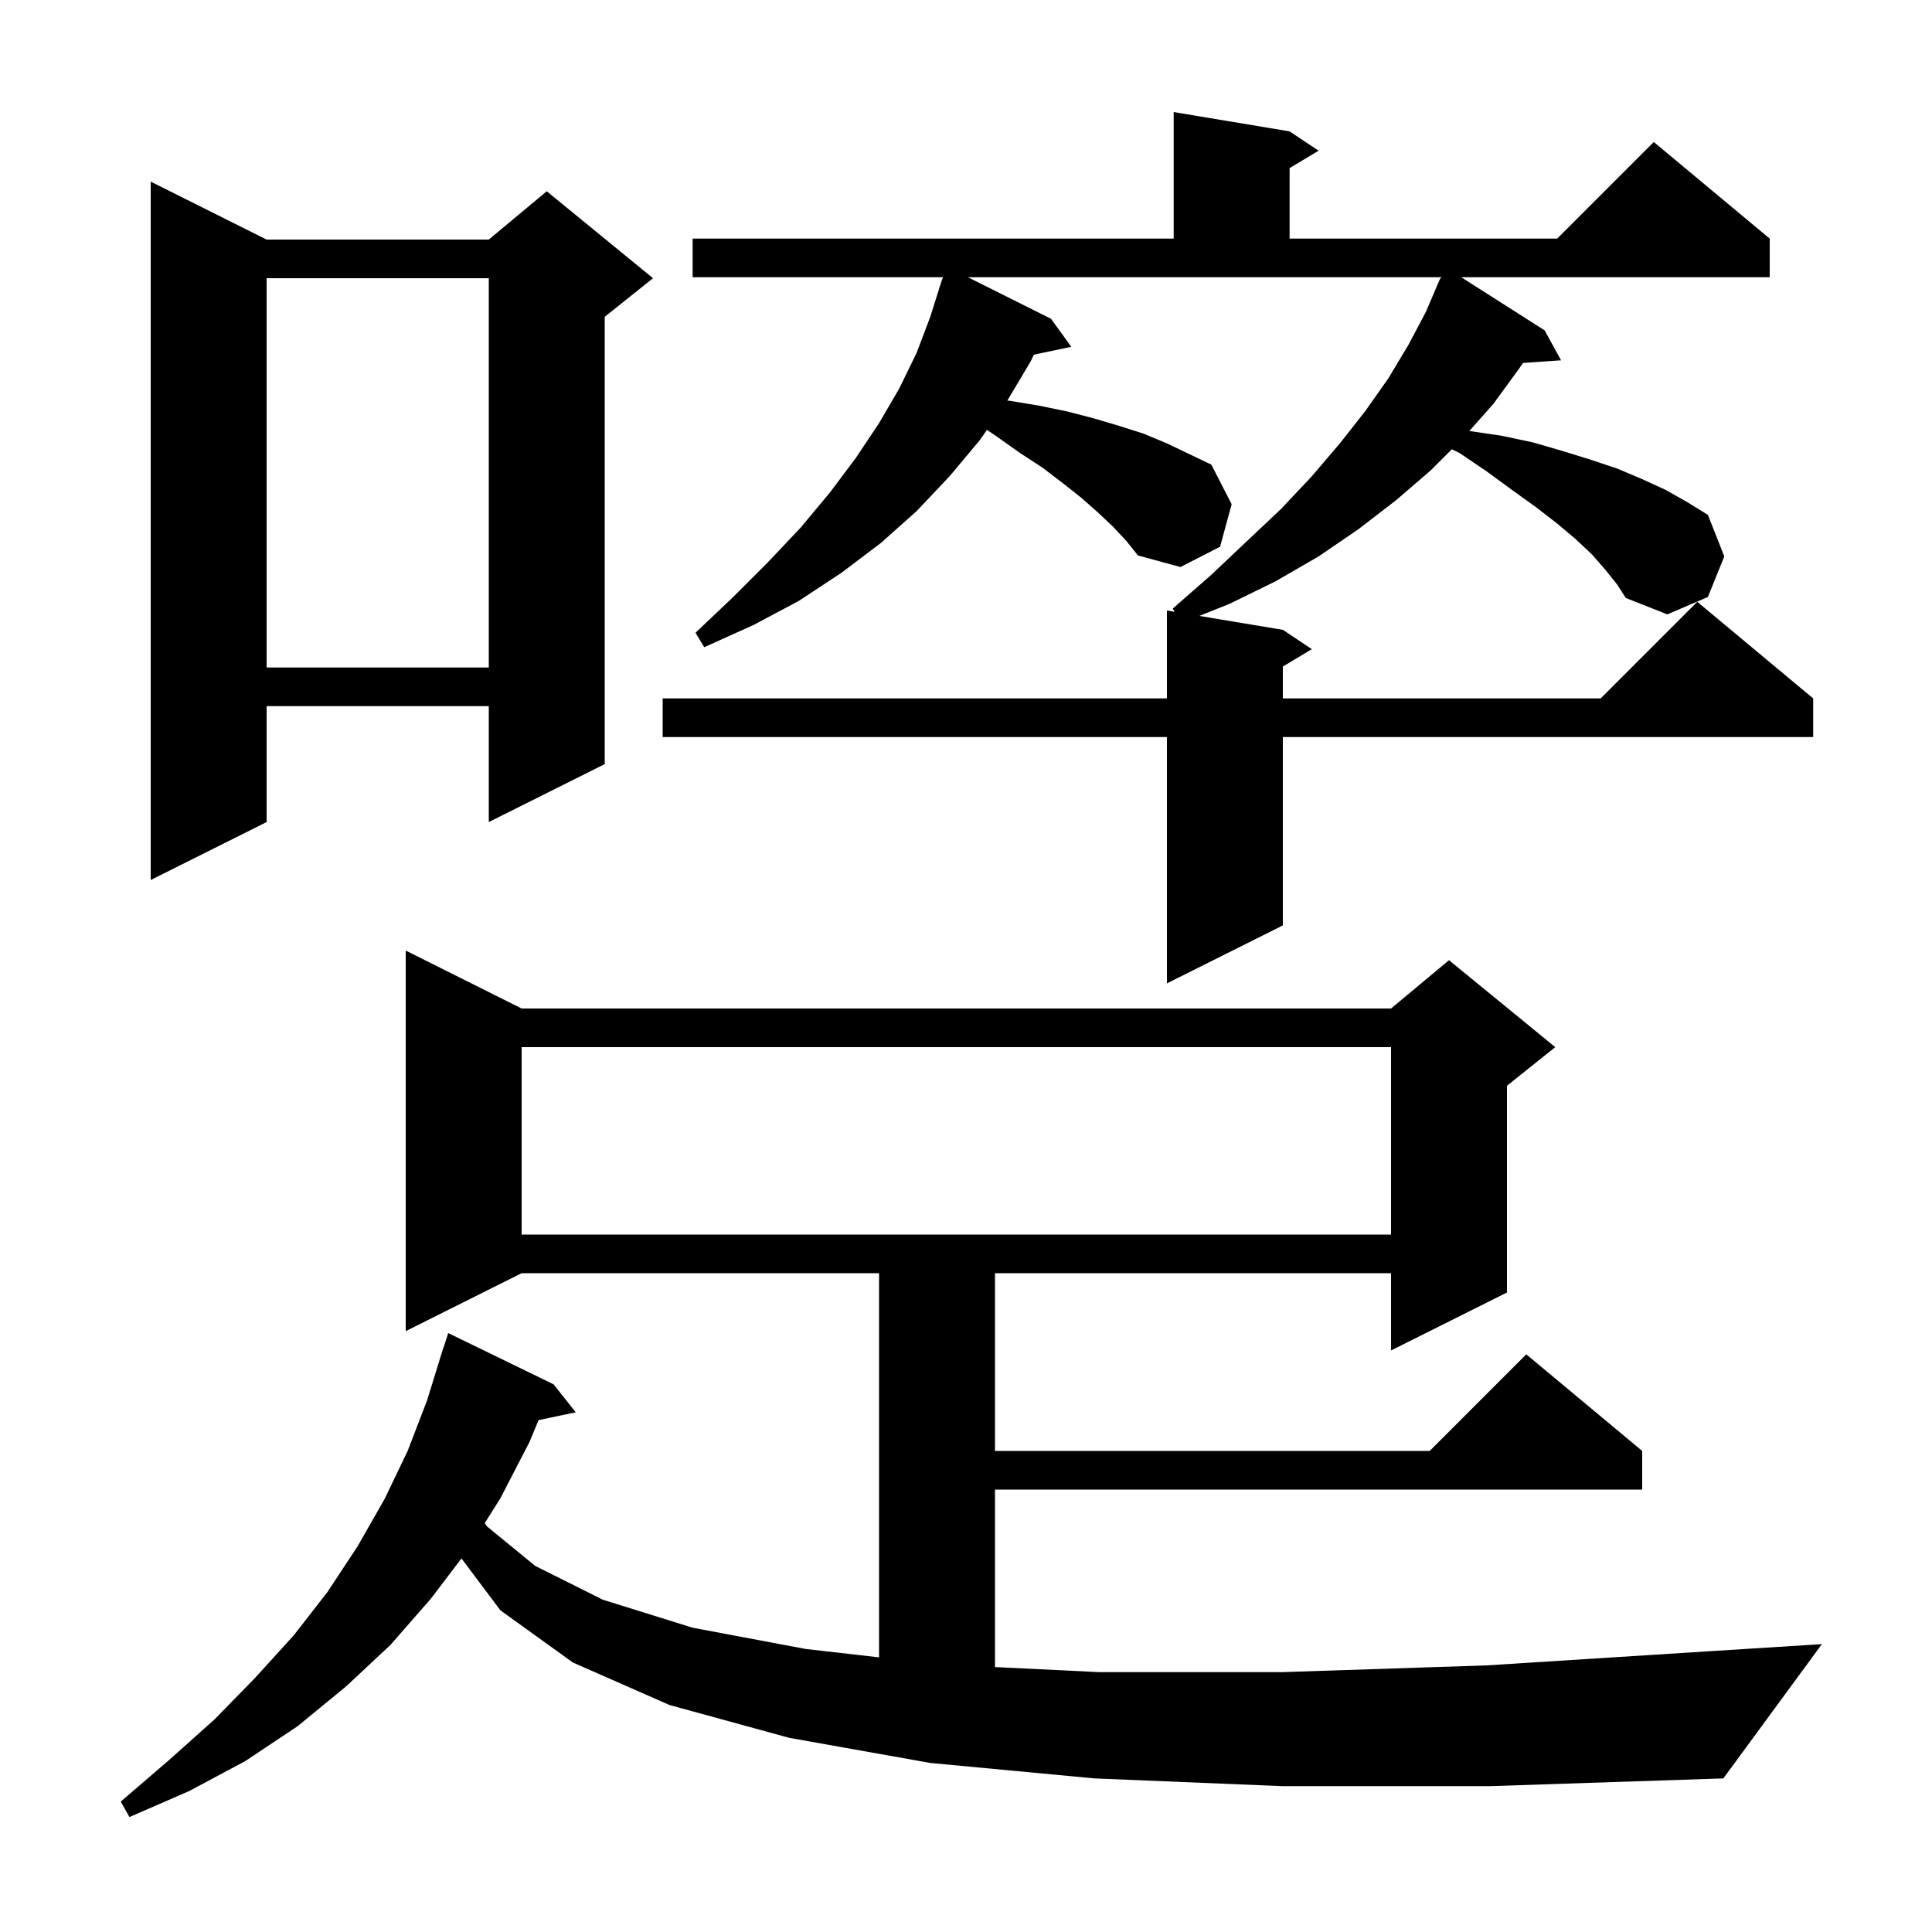 <svg xmlns="http://www.w3.org/2000/svg" xmlns:xlink="http://www.w3.org/1999/xlink" version="1.1" baseProfile="full" viewBox="0 0 200 200" width="200" height="200"><g fill="currentColor"><path d="M 132.7 184.9 L 113.3 184.1 L 96.3 182.5 L 81.7 179.9 L 69.3 176.5 L 59.3 172.1 L 51.8 166.7 L 47.771 161.328 L 44.6 165.5 L 40.4 170.3 L 35.8 174.6 L 30.8 178.7 L 25.4 182.3 L 19.6 185.4 L 13.4 188.1 L 12.5 186.5 L 17.5 182.2 L 22.2 178.0 L 26.4 173.7 L 30.4 169.3 L 33.9 164.8 L 37.0 160.1 L 39.8 155.2 L 42.2 150.2 L 44.2 145.0 L 45.9 139.5 L 45.918 139.506 L 46.4 138.0 L 57.3 143.3 L 59.6 146.2 L 55.754 147.01 L 54.8 149.3 L 51.8 155.1 L 50.179 157.675 L 50.4 158.0 L 55.4 162.1 L 62.4 165.6 L 71.7 168.5 L 83.4 170.7 L 91.0 171.569 L 91.0 131.8 L 54.0 131.8 L 42.0 137.8 L 42.0 98.4 L 54.0 104.4 L 144.0 104.4 L 150.0 99.4 L 161.0 108.4 L 156.0 112.4 L 156.0 133.8 L 144.0 139.8 L 144.0 131.8 L 103.0 131.8 L 103.0 150.2 L 148.0 150.2 L 158.0 140.2 L 170.0 150.2 L 170.0 154.2 L 103.0 154.2 L 103.0 172.573 L 113.8 173.1 L 132.7 173.1 L 153.9 172.4 L 177.5 170.9 L 188.6 170.2 L 178.4 184.1 L 154.3 184.9 Z M 54.0 108.4 L 54.0 127.8 L 144.0 127.8 L 144.0 108.4 Z M 166.2 59.0 L 164.8 57.4 L 163.1 55.8 L 161.2 54.2 L 159.0 52.5 L 156.5 50.7 L 153.9 48.8 L 151.1 46.9 L 150.292 46.508 L 148.1 48.7 L 144.5 51.8 L 140.6 54.8 L 136.5 57.6 L 132.0 60.2 L 127.3 62.5 L 124.153 63.759 L 132.8 65.2 L 135.8 67.2 L 132.8 69.0 L 132.8 72.3 L 165.7 72.3 L 175.7 62.3 L 187.7 72.3 L 187.7 76.3 L 132.8 76.3 L 132.8 95.8 L 120.8 101.8 L 120.8 76.3 L 68.6 76.3 L 68.6 72.3 L 120.8 72.3 L 120.8 63.2 L 121.6 63.333 L 121.4 63.0 L 125.4 59.5 L 129.1 56.0 L 132.6 52.7 L 135.8 49.3 L 138.7 45.9 L 141.3 42.6 L 143.7 39.2 L 145.8 35.7 L 147.6 32.3 L 148.712 29.705 L 148.7 29.7 L 148.8 29.5 L 149.1 28.8 L 149.14 28.82 L 149.2 28.7 L 100.2 28.7 L 108.8 33.0 L 110.9 35.9 L 107.027 36.715 L 106.7 37.4 L 104.278 41.469 L 104.6 41.5 L 107.6 42.0 L 110.5 42.6 L 113.2 43.3 L 115.9 44.1 L 118.4 44.9 L 120.8 45.9 L 125.4 48.1 L 127.5 52.2 L 126.3 56.6 L 122.2 58.7 L 117.8 57.5 L 116.6 56.0 L 115.2 54.5 L 113.6 53.0 L 111.9 51.5 L 110.0 50.0 L 107.9 48.4 L 105.6 46.9 L 103.2 45.2 L 102.17 44.5 L 101.4 45.6 L 98.3 49.3 L 94.9 52.9 L 91.2 56.2 L 87.1 59.3 L 82.7 62.2 L 78.0 64.7 L 72.9 67.0 L 72.0 65.5 L 75.9 61.8 L 79.5 58.2 L 82.9 54.6 L 85.9 51.0 L 88.6 47.4 L 91.0 43.8 L 93.1 40.2 L 94.9 36.5 L 96.3 32.8 L 97.215 29.904 L 97.2 29.9 L 97.371 29.407 L 97.5 29.0 L 97.512 29.004 L 97.617 28.7 L 71.7 28.7 L 71.7 24.7 L 121.5 24.7 L 121.5 11.6 L 133.5 13.6 L 136.5 15.6 L 133.5 17.4 L 133.5 24.7 L 161.2 24.7 L 171.2 14.7 L 183.2 24.7 L 183.2 28.7 L 151.269 28.7 L 159.9 34.2 L 161.6 37.3 L 157.652 37.572 L 157.3 38.1 L 154.6 41.8 L 152.106 44.616 L 155.4 45.1 L 158.7 45.8 L 161.8 46.7 L 164.7 47.6 L 167.4 48.5 L 170.0 49.6 L 172.4 50.7 L 174.7 52.0 L 176.8 53.3 L 178.5 57.6 L 176.8 61.8 L 172.6 63.6 L 168.3 61.9 L 167.4 60.5 Z M 27.6 24.8 L 50.6 24.8 L 56.6 19.8 L 67.6 28.8 L 62.6 32.8 L 62.6 79.1 L 50.6 85.1 L 50.6 73.1 L 27.6 73.1 L 27.6 85.1 L 15.6 91.1 L 15.6 18.8 Z M 27.6 28.8 L 27.6 69.1 L 50.6 69.1 L 50.6 28.8 Z "/></g></svg>